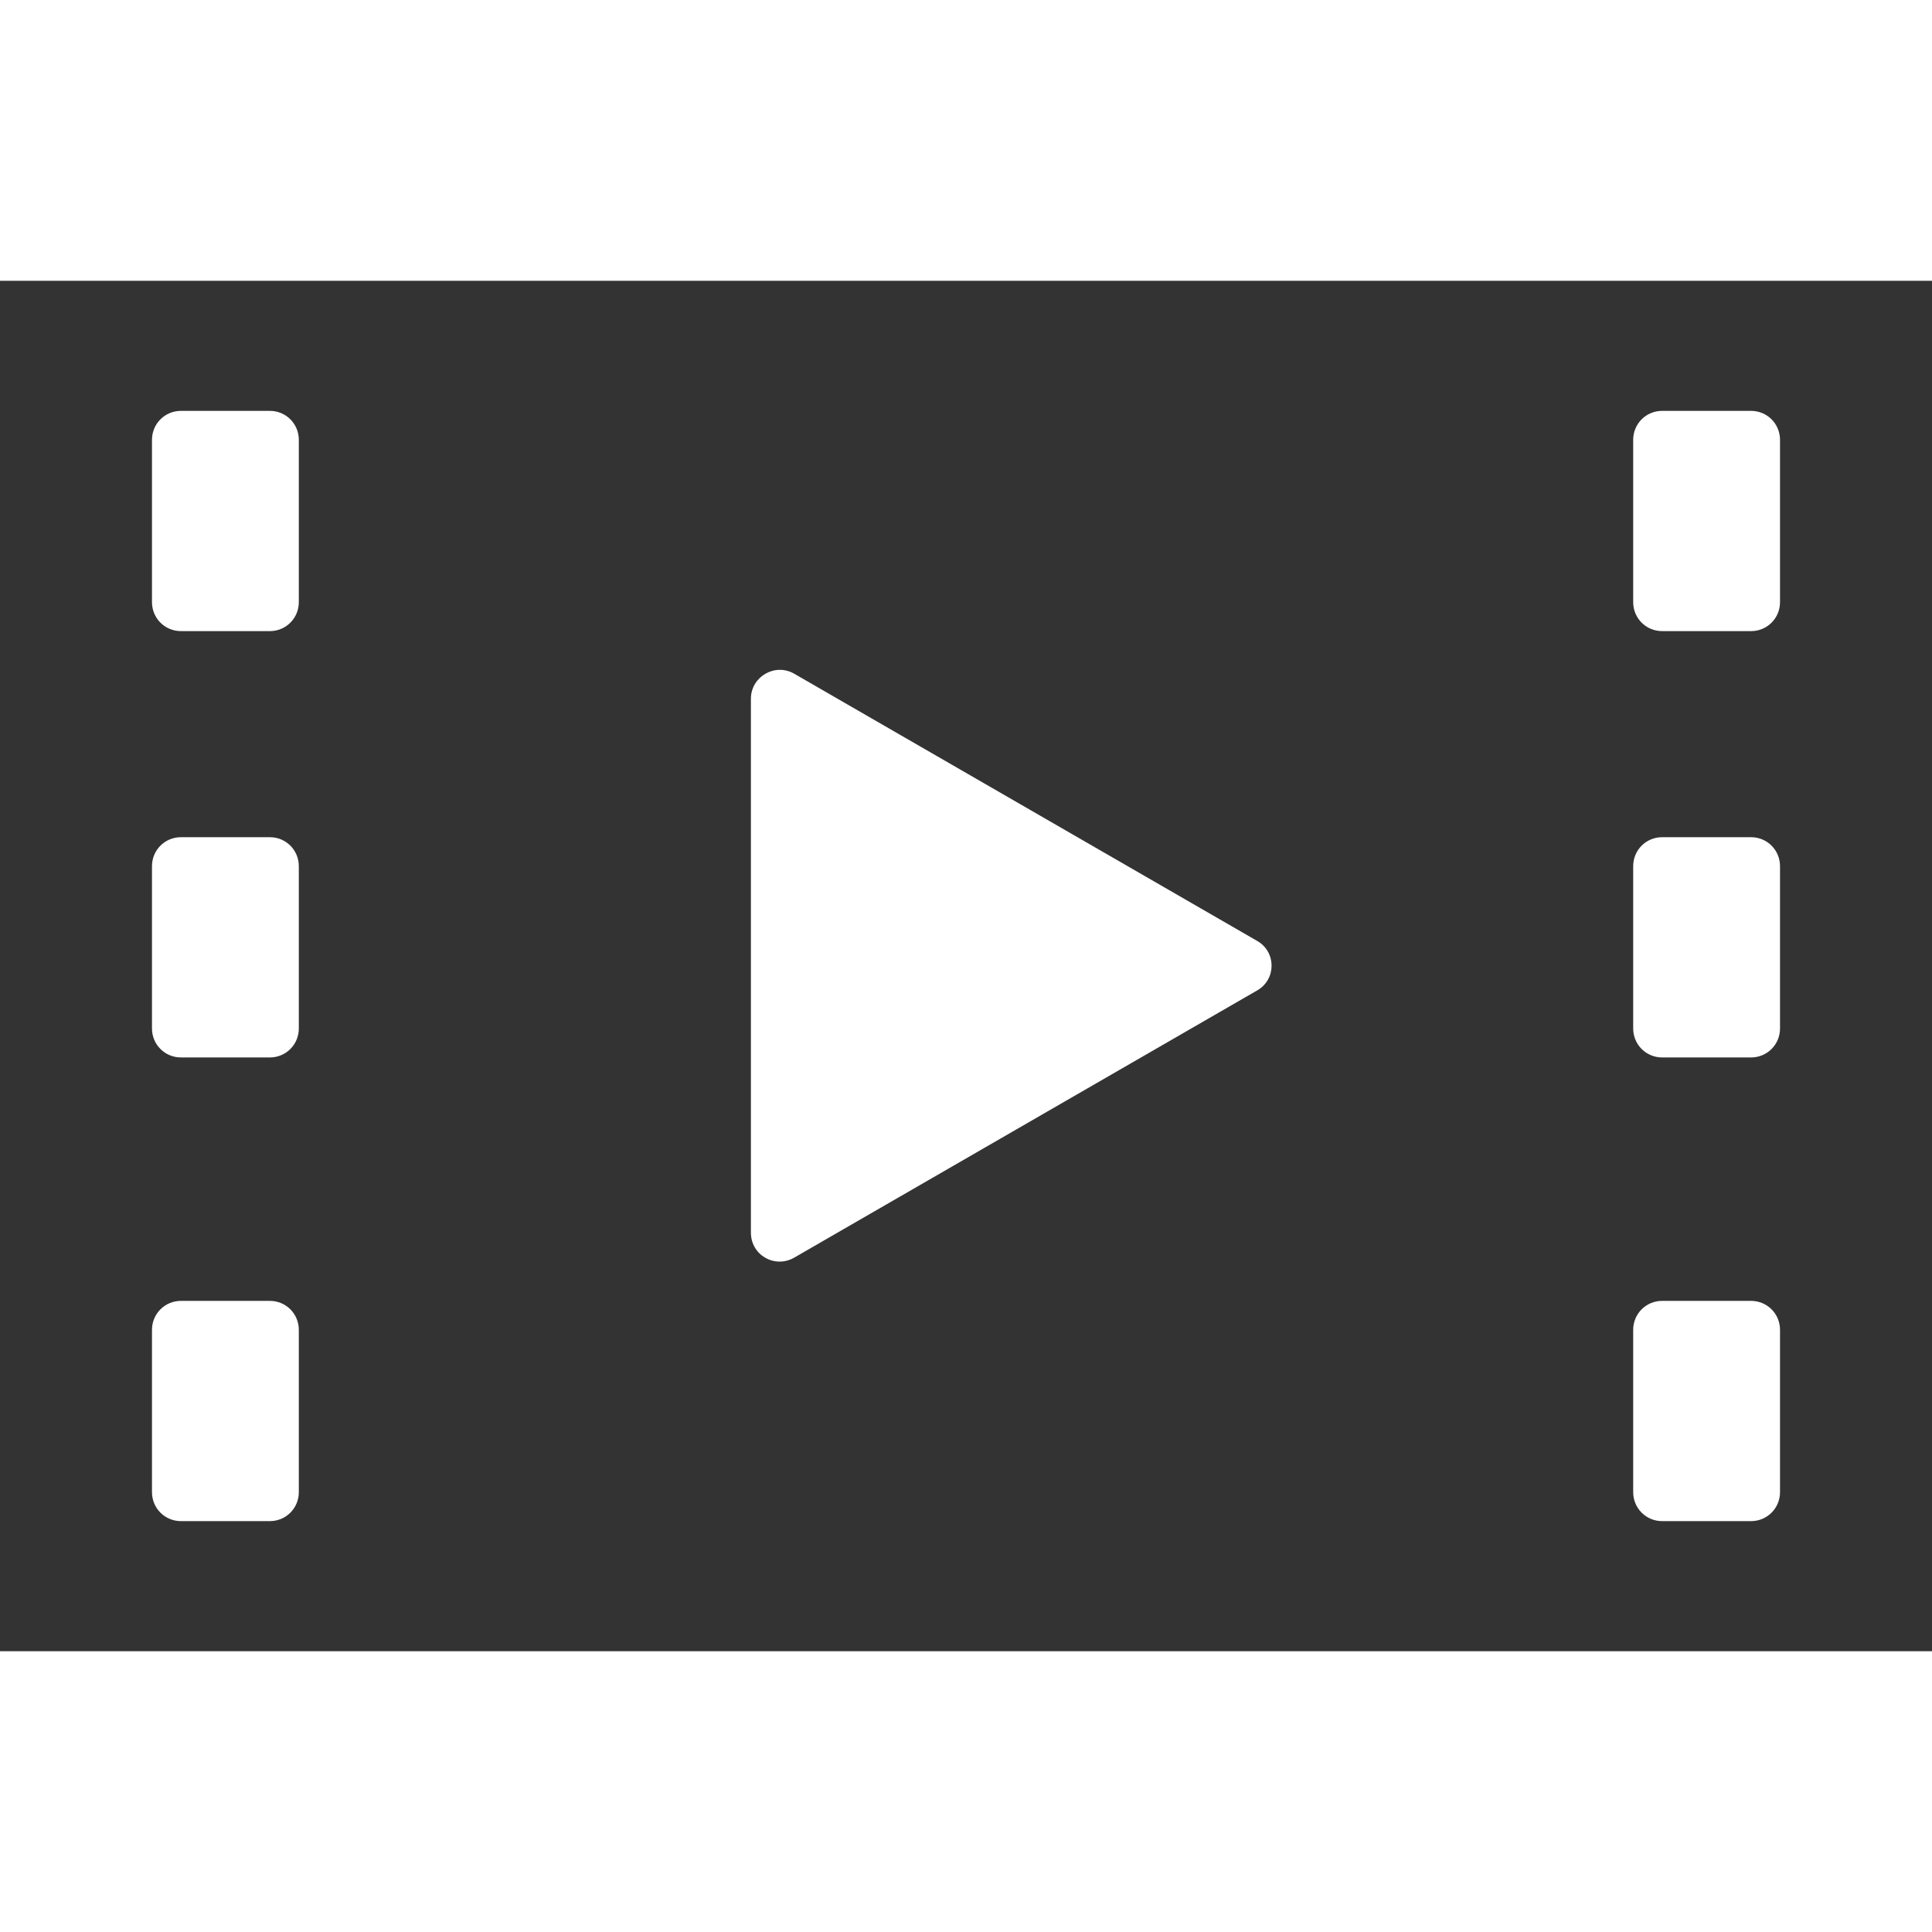 <?xml version="1.0" encoding="UTF-8"?>
<svg id="_レイヤー_1" data-name="レイヤー 1" xmlns="http://www.w3.org/2000/svg" viewBox="0 0 30 30">
  <defs>
    <style>
      .cls-1 {
        fill: #fff;
      }

      .cls-2 {
        fill: #333;
      }
    </style>
  </defs>
  <rect class="cls-1" width="30" height="30"/>
  <path class="cls-2" d="m0,4.36v21.28h30V4.36H0Zm4.19,5.44h-1.38c-.25,0-.45-.2-.45-.45v-2.52c0-.25.2-.45.45-.45h1.38c.25,0,.45.2.45.45v2.52c0,.25-.2.45-.45.45Zm-1.38,3.2h1.38c.25,0,.45.2.45.45v2.52c0,.25-.2.45-.45.45h-1.38c-.25,0-.45-.2-.45-.45v-2.52c0-.25.2-.45.45-.45Zm0,7.2h1.38c.25,0,.45.2.45.45v2.52c0,.25-.2.45-.45.45h-1.38c-.25,0-.45-.2-.45-.45v-2.52c0-.25.2-.45.45-.45Zm8.85-1.05v-8.3c0-.34.37-.56.67-.39l7.19,4.15c.3.17.3.6,0,.77l-7.19,4.15c-.3.17-.67-.04-.67-.39Zm15.53-9.35h-1.38c-.25,0-.45-.2-.45-.45v-2.52c0-.25.2-.45.45-.45h1.38c.25,0,.45.2.45.45v2.52c0,.25-.2.45-.45.45Zm-1.38,3.2h1.38c.25,0,.45.2.45.45v2.52c0,.25-.2.45-.45.45h-1.38c-.25,0-.45-.2-.45-.45v-2.52c0-.25.2-.45.45-.45Zm0,7.2h1.38c.25,0,.45.2.45.45v2.52c0,.25-.2.45-.45.45h-1.38c-.25,0-.45-.2-.45-.45v-2.52c0-.25.2-.45.45-.45Z"/>
</svg>